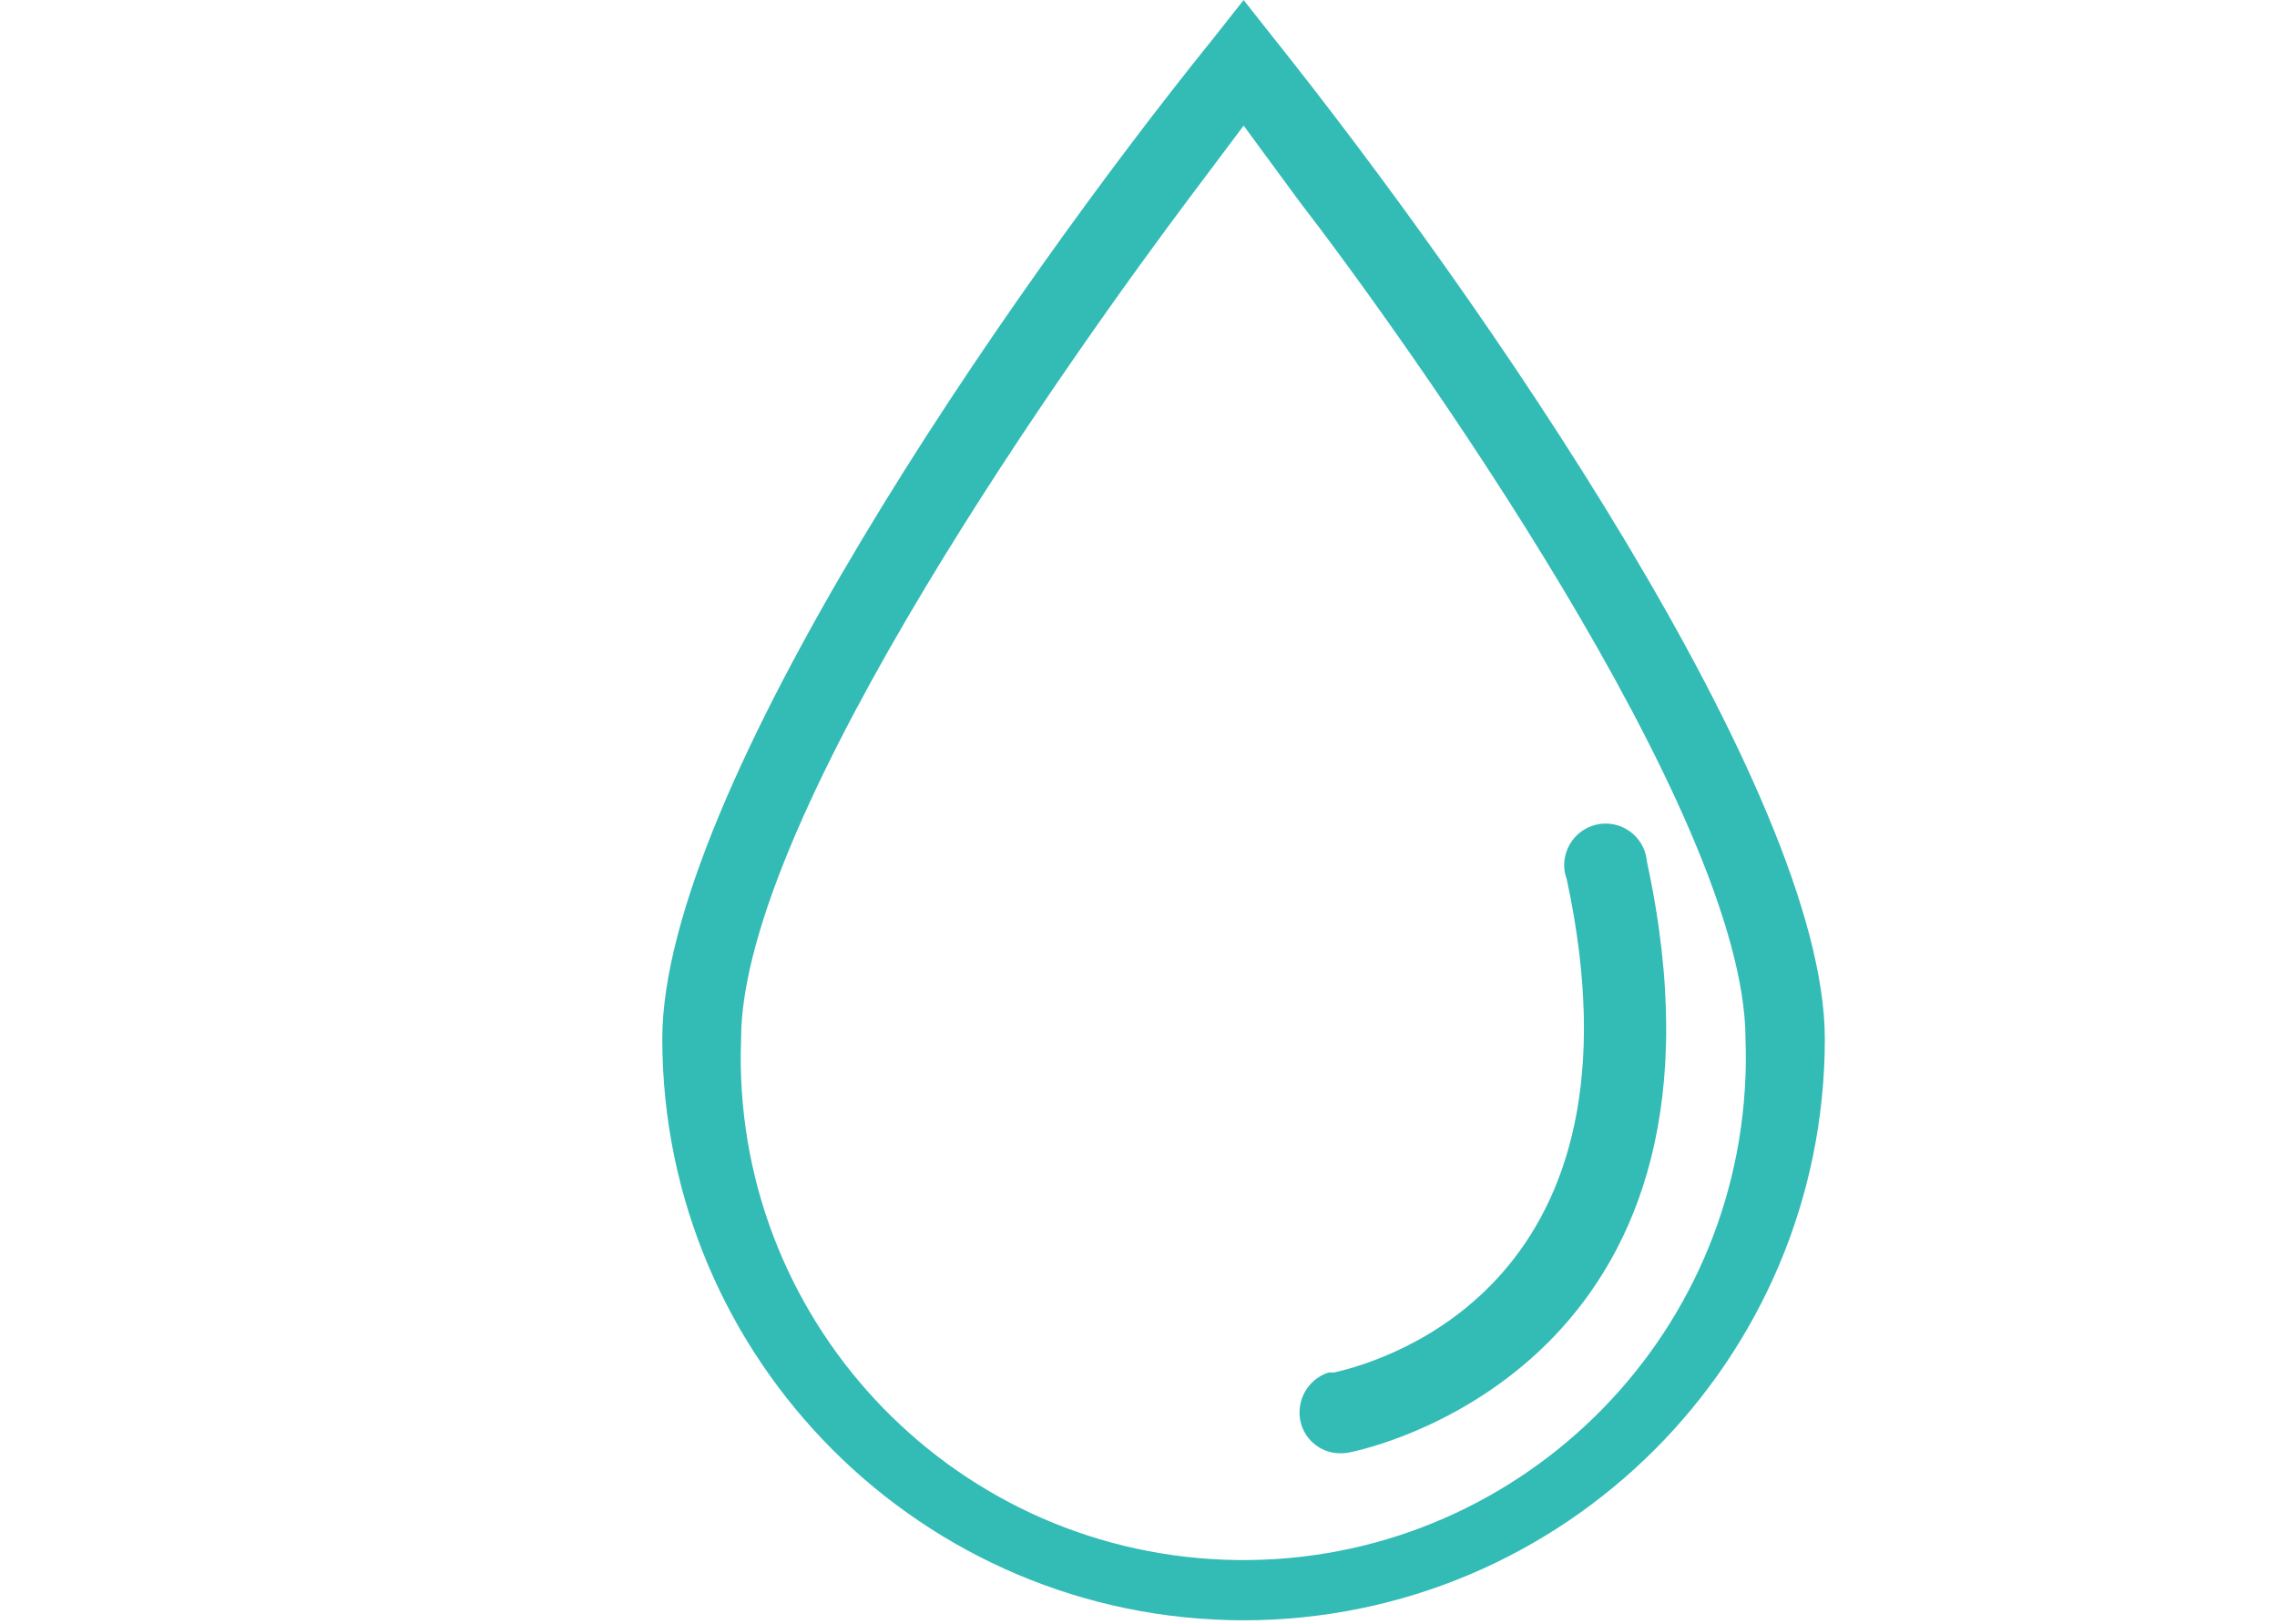 <?xml version="1.0" encoding="utf-8"?>
<!-- Generator: Adobe Illustrator 16.0.0, SVG Export Plug-In . SVG Version: 6.00 Build 0)  -->
<!DOCTYPE svg PUBLIC "-//W3C//DTD SVG 1.1//EN" "http://www.w3.org/Graphics/SVG/1.1/DTD/svg11.dtd">
<svg version="1.1" id="Layer_1" xmlns="http://www.w3.org/2000/svg" xmlns:xlink="http://www.w3.org/1999/xlink" x="0px" y="0px"
	 width="50px" height="35.667px" viewBox="0 -10.667 50 35.667" enable-background="new 0 -10.667 50 35.667" xml:space="preserve">
<g>
	<path fill="#33BBB6" d="M27.308,24.912c-7.046-0.007-12.757-5.718-12.765-12.763c0-5.428,7.604-16.404,12.094-21.965l0.671-0.85
		l0.672,0.85C32.453-4.21,40.071,6.721,40.071,12.149C40.065,19.194,34.354,24.905,27.308,24.912z M26.1-6.298
		c-2.313,3.087-9.827,13.511-9.827,18.447c-0.224,6.091,4.531,11.208,10.622,11.433c6.092,0.223,11.208-4.533,11.434-10.625
		c0.01-0.269,0.01-0.541,0-0.809c0-4.936-7.457-15.359-9.826-18.432l-1.194-1.625L26.1-6.298z"/>
	<path fill="#33BBB6" d="M29.411,21.244c-0.385-0.007-0.719-0.261-0.835-0.626c-0.146-0.48,0.118-0.992,0.595-1.147h0.12
		c1.193-0.269,7.009-2.014,5.114-10.826c-0.176-0.47,0.066-0.995,0.537-1.171c0.469-0.175,0.993,0.065,1.169,0.537
		c0.027,0.078,0.046,0.16,0.054,0.246c2.312,10.691-5.577,12.764-6.485,12.958C29.591,21.237,29.5,21.248,29.411,21.244z"/>
</g>
</svg>
